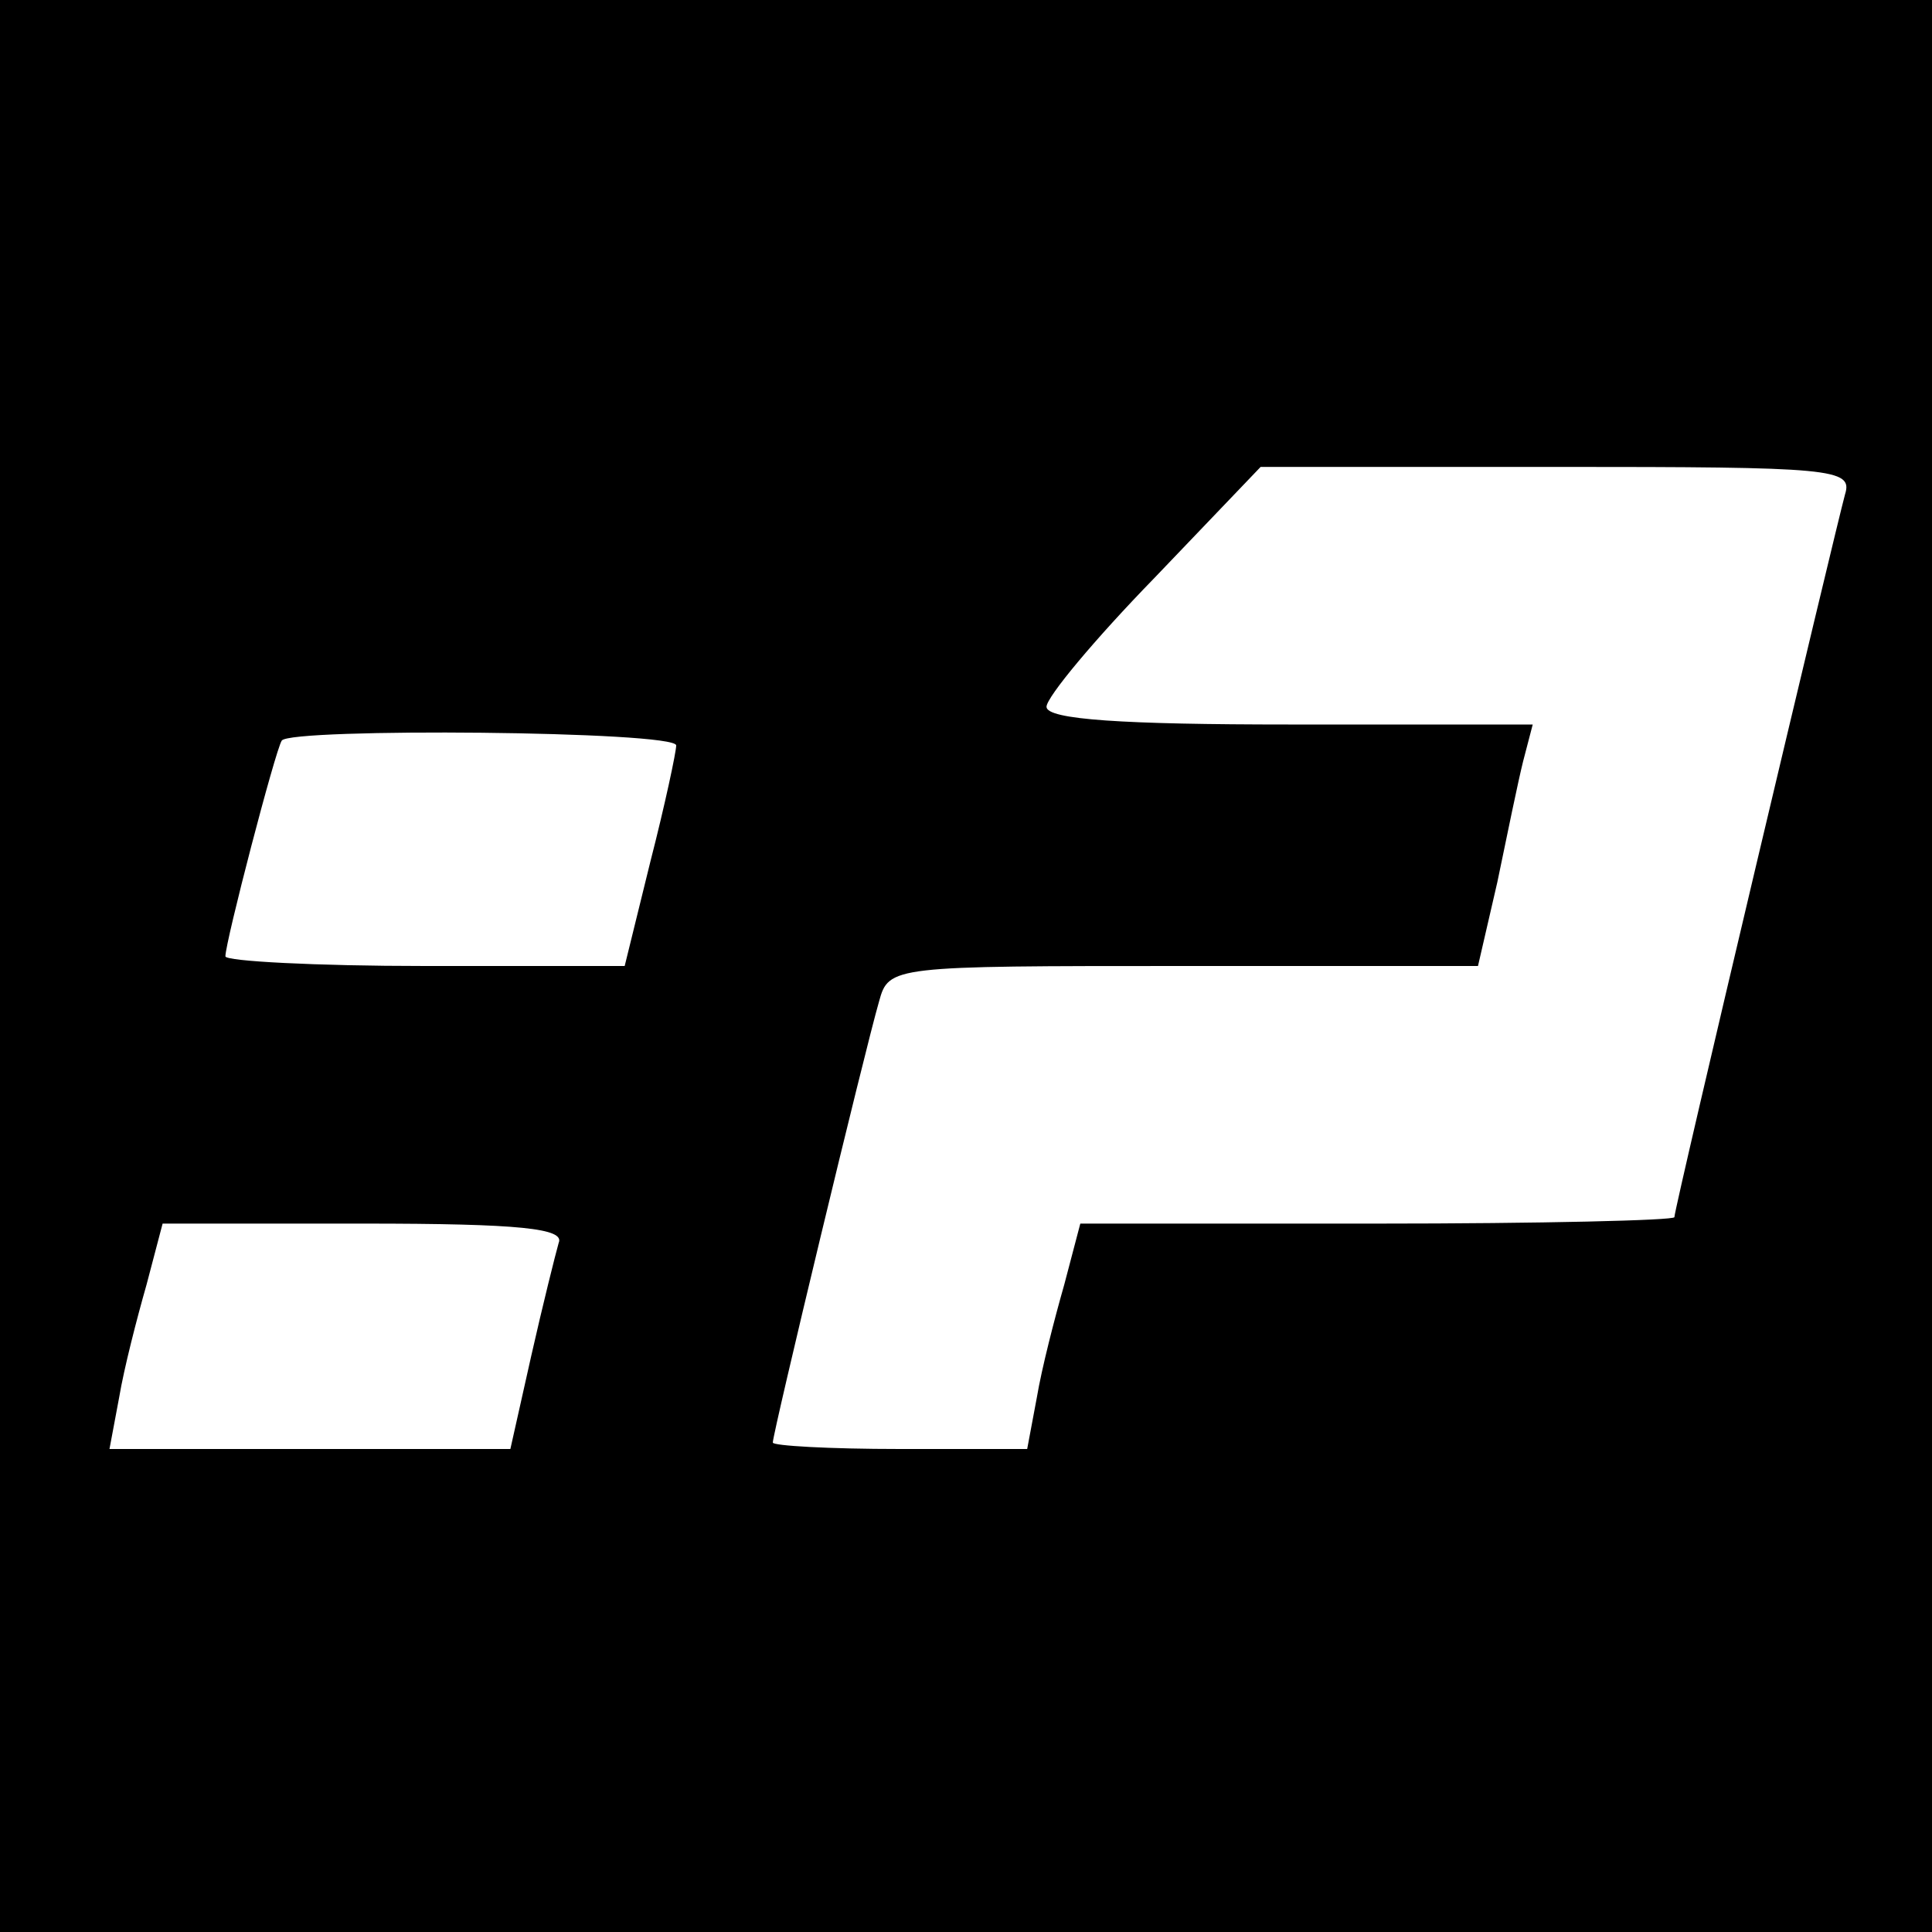 <?xml version="1.0" encoding="UTF-8" standalone="no"?> <svg xmlns="http://www.w3.org/2000/svg" version="1.0" width="120pt" height="120pt" viewBox="0 0 120 120" preserveAspectRatio="xMidYMid meet"><g transform="translate(0,120) scale(0.1,-0.1)" fill="#000000" stroke="none"><path d="M0 600 l0 -600 600 0 600 0 0 600 0 600 -600 0 -600 0 0 -600z m1146 293 c-6 -22 -106 -443 -106 -449 0 -2 -83 -4 -185 -4 l-184 0 -10 -38 c-6 -21 -14 -52 -17 -70 l-6 -32 -79 0 c-44 0 -79 2 -79 4 0 6 57 243 66 274 6 22 8 22 189 22 l183 0 12 52 c6 29 13 63 16 75 l6 23 -151 0 c-103 0 -151 3 -151 11 0 6 30 42 67 80 l66 69 184 0 c171 0 184 -1 179 -17z m-726 -156 c0 -4 -7 -37 -16 -72 l-16 -65 -124 0 c-68 0 -124 3 -124 6 0 9 31 128 35 134 5 8 245 6 245 -3z m-73 -309 c-2 -7 -10 -39 -17 -70 l-13 -58 -125 0 -124 0 6 32 c3 18 11 49 17 70 l10 38 125 0 c97 0 125 -3 121 -12z"></path></g></svg> 